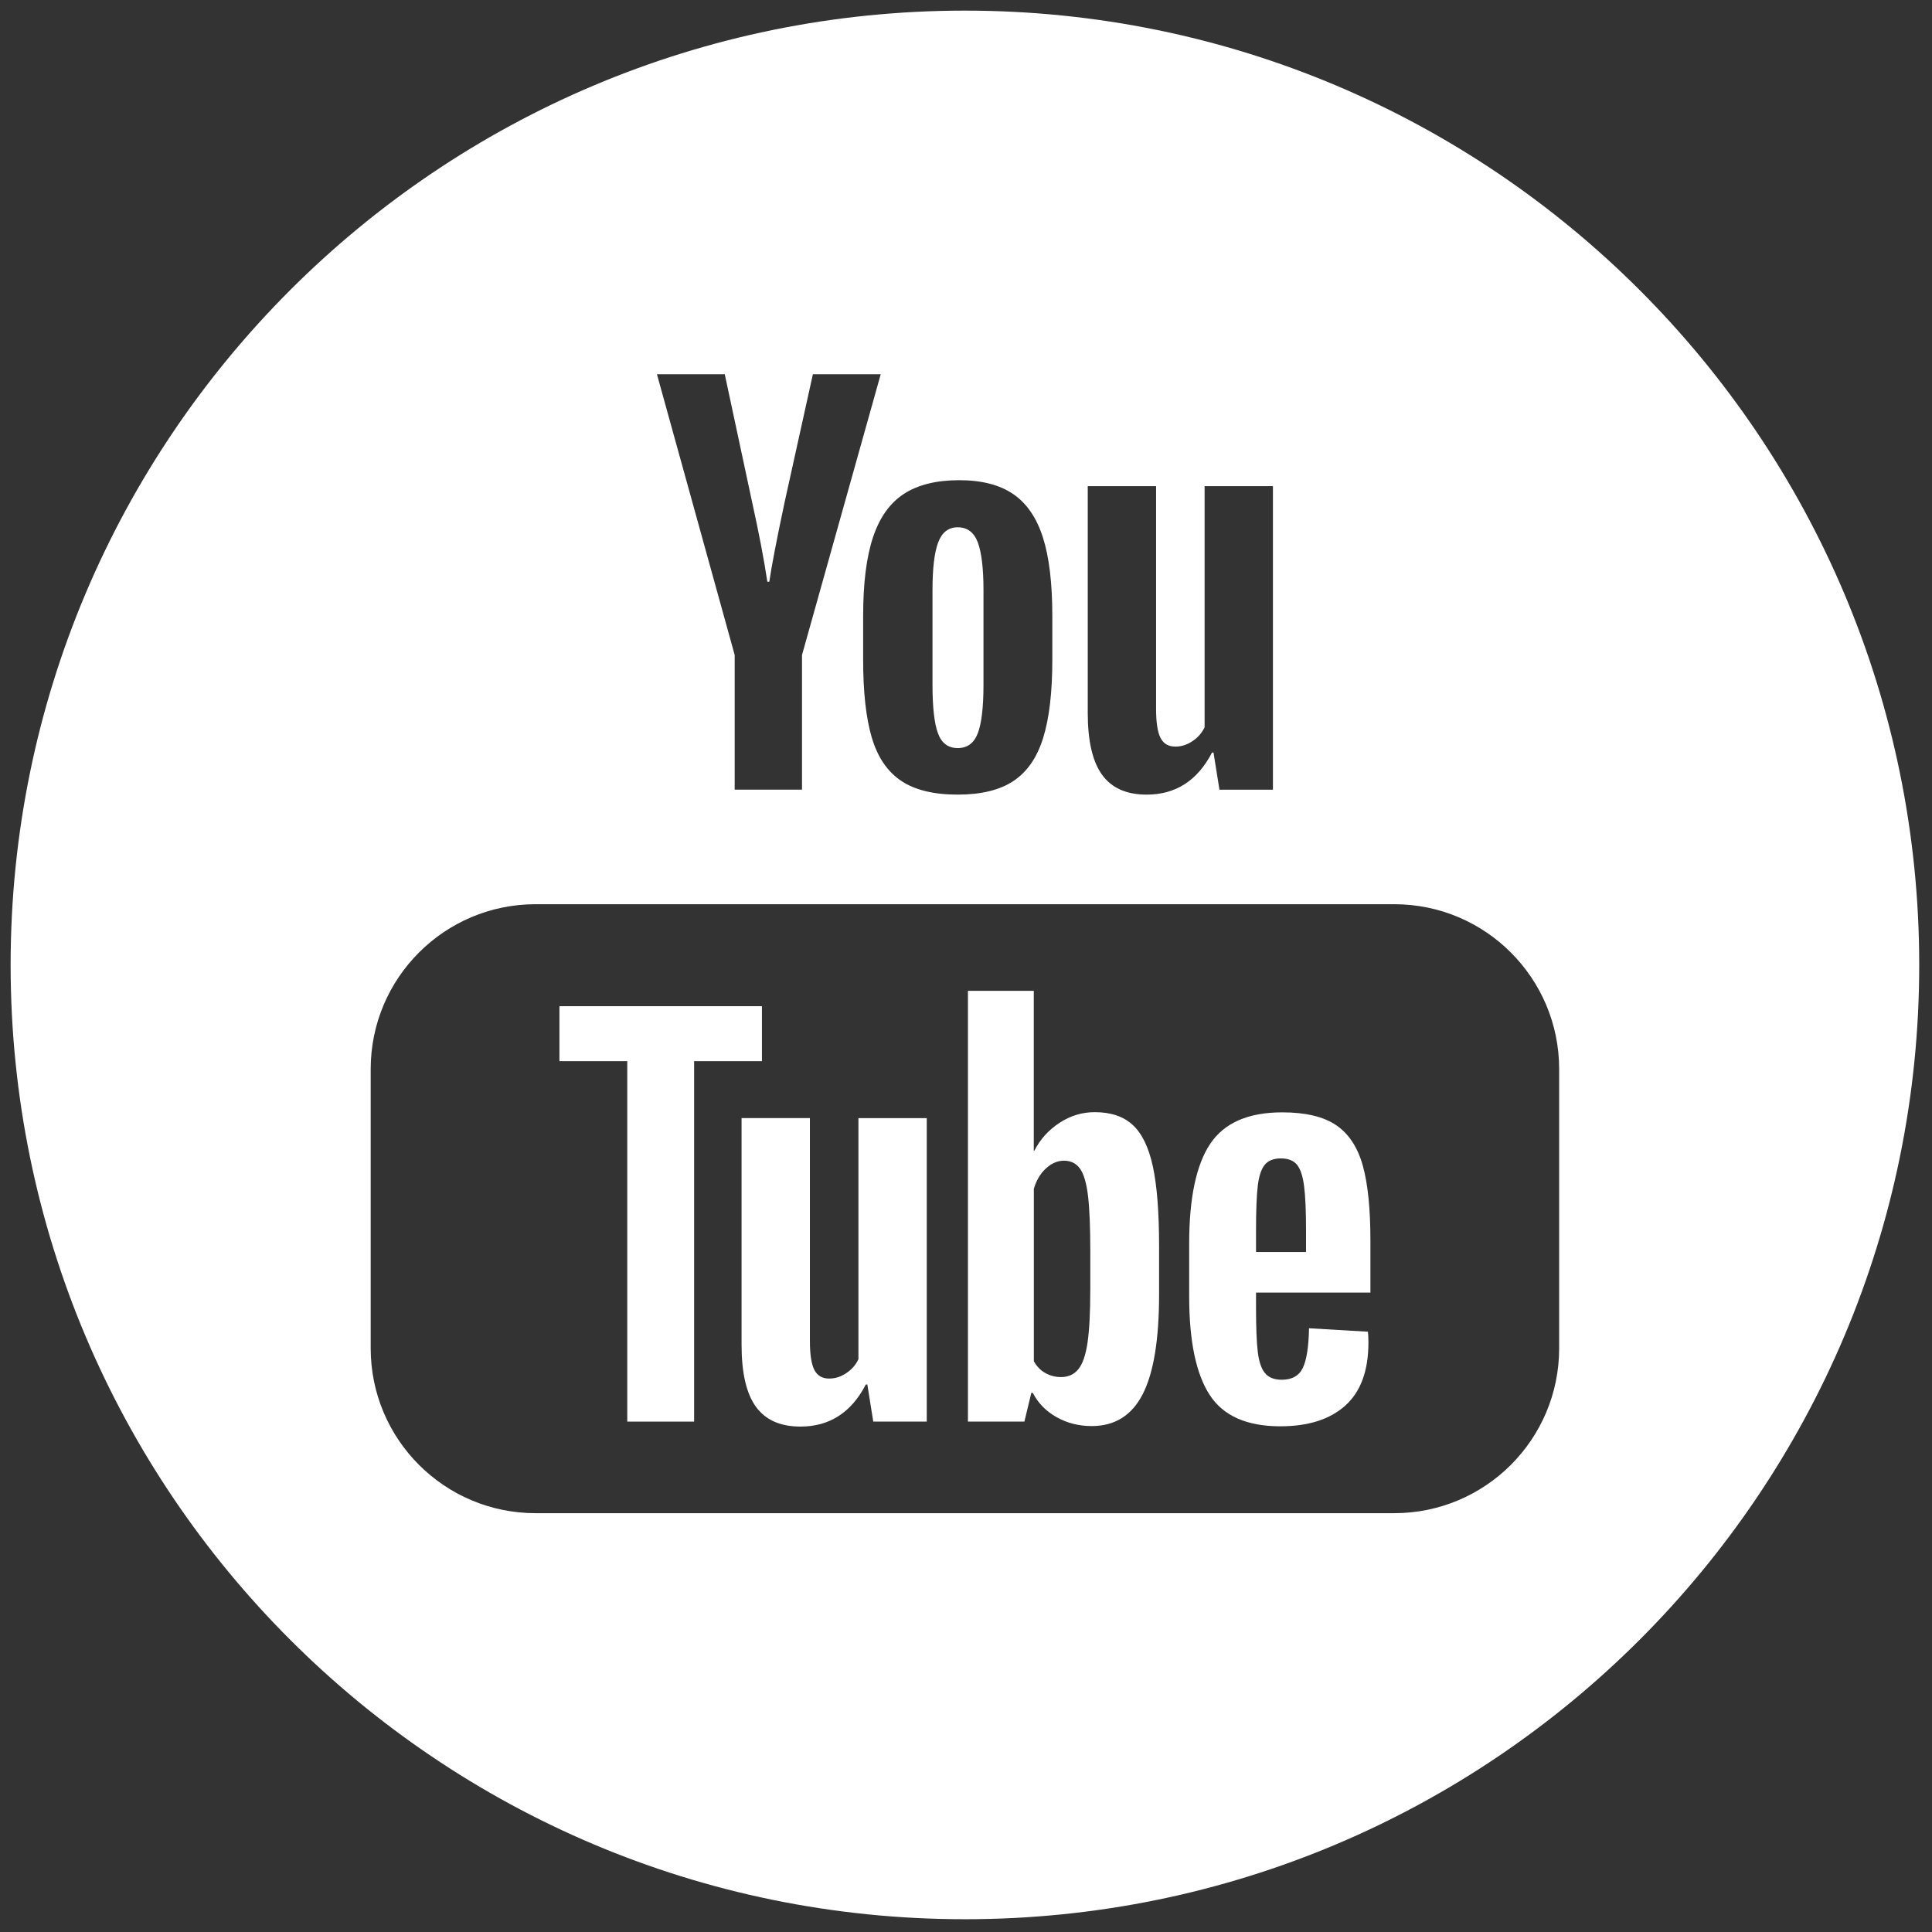 <svg clip-rule="evenodd" fill-rule="evenodd" stroke-linejoin="round" stroke-miterlimit="2" viewBox="0 0 256 256" xmlns="http://www.w3.org/2000/svg"><rect x="0" y="0" width="256" height="256" fill="#333333" stroke="none"/><g fill="#fff" fill-rule="nonzero" transform="matrix(2.81 0 0 2.81 1.407 1.407)"><path d="m44.661 34.775c.451 0 .767-.233.946-.7s.268-1.229.268-2.288v-4.459c0-1.027-.09-1.778-.268-2.253-.179-.475-.494-.712-.946-.712-.436 0-.743.237-.922.712s-.268 1.226-.268 2.253v4.459c0 1.059.085 1.821.257 2.288.17.466.481.7.933.7z"/><path d="m45 0c-24.853 0-45 20.147-45 45s20.147 45 45 45 45-20.147 45-45-20.147-45-45-45zm5.792 22.423h3.222v10.507c0 .638.07 1.094.21 1.366.14.273.374.409.7.409.28 0 .549-.085.806-.257.257-.171.447-.389.572-.654v-11.37h3.222v14.312h-2.522l-.28-1.751h-.07c-.685 1.323-1.713 1.984-3.082 1.984-.95 0-1.65-.311-2.101-.934-.452-.622-.677-1.595-.677-2.919zm-8.664.362c.661-.428 1.529-.642 2.603-.642 1.058 0 1.907.218 2.545.654s1.105 1.117 1.401 2.043.444 2.16.444 3.701v2.078c0 1.526-.144 2.751-.432 3.677s-.755 1.603-1.401 2.031-1.522.642-2.627.642c-1.136 0-2.028-.218-2.673-.654-.646-.435-1.105-1.113-1.378-2.031s-.409-2.14-.409-3.666v-2.078c0-1.541.155-2.779.467-3.712s.798-1.614 1.46-2.043zm-8.453-5.639 1.284 6.001c.327 1.479.568 2.74.724 3.782h.093c.109-.747.35-2 .724-3.759l1.331-6.024h3.199l-3.712 13.238v6.351h-3.175v-6.351l-3.666-13.238zm39.346 45.931c0 4.295-3.482 7.776-7.776 7.776h-40.49c-4.295 0-7.776-3.482-7.776-7.776v-13.164c0-4.295 3.482-7.776 7.776-7.776h40.49c4.295 0 7.776 3.482 7.776 7.776z"/><path d="m58.727 60.452v.724c0 .919.027 1.607.082 2.066.054.459.167.794.339 1.004.171.21.435.315.794.315.482 0 .813-.187.992-.56.179-.374.276-.996.292-1.868l2.778.163c.015.125.023.296.023.514 0 1.323-.362 2.312-1.086 2.965-.724.654-1.747.981-3.07.981-1.588 0-2.701-.498-3.339-1.494s-.957-2.537-.957-4.623v-2.499c0-2.148.331-3.716.992-4.705.661-.988 1.794-1.483 3.397-1.483 1.105 0 1.953.203 2.545.607.591.405 1.008 1.035 1.249 1.891.242.858.363 2.041.363 3.55v2.452zm.409-6.024c-.163.202-.272.533-.327.992s-.082 1.156-.082 2.09v1.027h2.358v-1.027c0-.918-.031-1.615-.093-2.09s-.175-.809-.339-1.004-.417-.292-.759-.292c-.342.001-.595.102-.758.304z"/><path d="m43.2 52.223v14.312h-2.522l-.28-1.751h-.07c-.685 1.323-1.713 1.985-3.082 1.985-.95 0-1.65-.311-2.101-.934-.452-.622-.677-1.595-.677-2.919v-10.693h3.222v10.507c0 .638.07 1.094.21 1.366.14.273.374.409.7.409.28 0 .549-.085.806-.257.257-.171.447-.389.572-.654v-11.37h3.222z"/><path d="m35.429 49.538h-3.199v16.997h-3.152v-16.997h-3.199v-2.592h9.549v2.592z"/><path d="m53.864 54.511c-.195-.903-.51-1.556-.946-1.961s-1.035-.607-1.798-.607c-.592 0-1.144.167-1.658.502s-.911.775-1.191 1.319h-.024v-7.542h-3.105v20.313h2.662l.327-1.354h.07c.249.483.622.864 1.121 1.144.498.28 1.051.42 1.658.42 1.089 0 1.891-.502 2.405-1.506s.771-2.572.771-4.705v-2.264c0-1.603-.098-2.856-.292-3.759zm-2.953 5.838c0 1.043-.043 1.86-.128 2.451-.086.592-.23 1.012-.432 1.261s-.475.374-.817.374c-.265 0-.51-.062-.735-.187-.226-.124-.409-.311-.549-.56v-8.125c.109-.389.295-.708.56-.957.264-.249.552-.374.864-.374.327 0 .58.128.759.385s.303.689.374 1.296c.07.607.105 1.471.105 2.592v1.844z"/></g></svg>